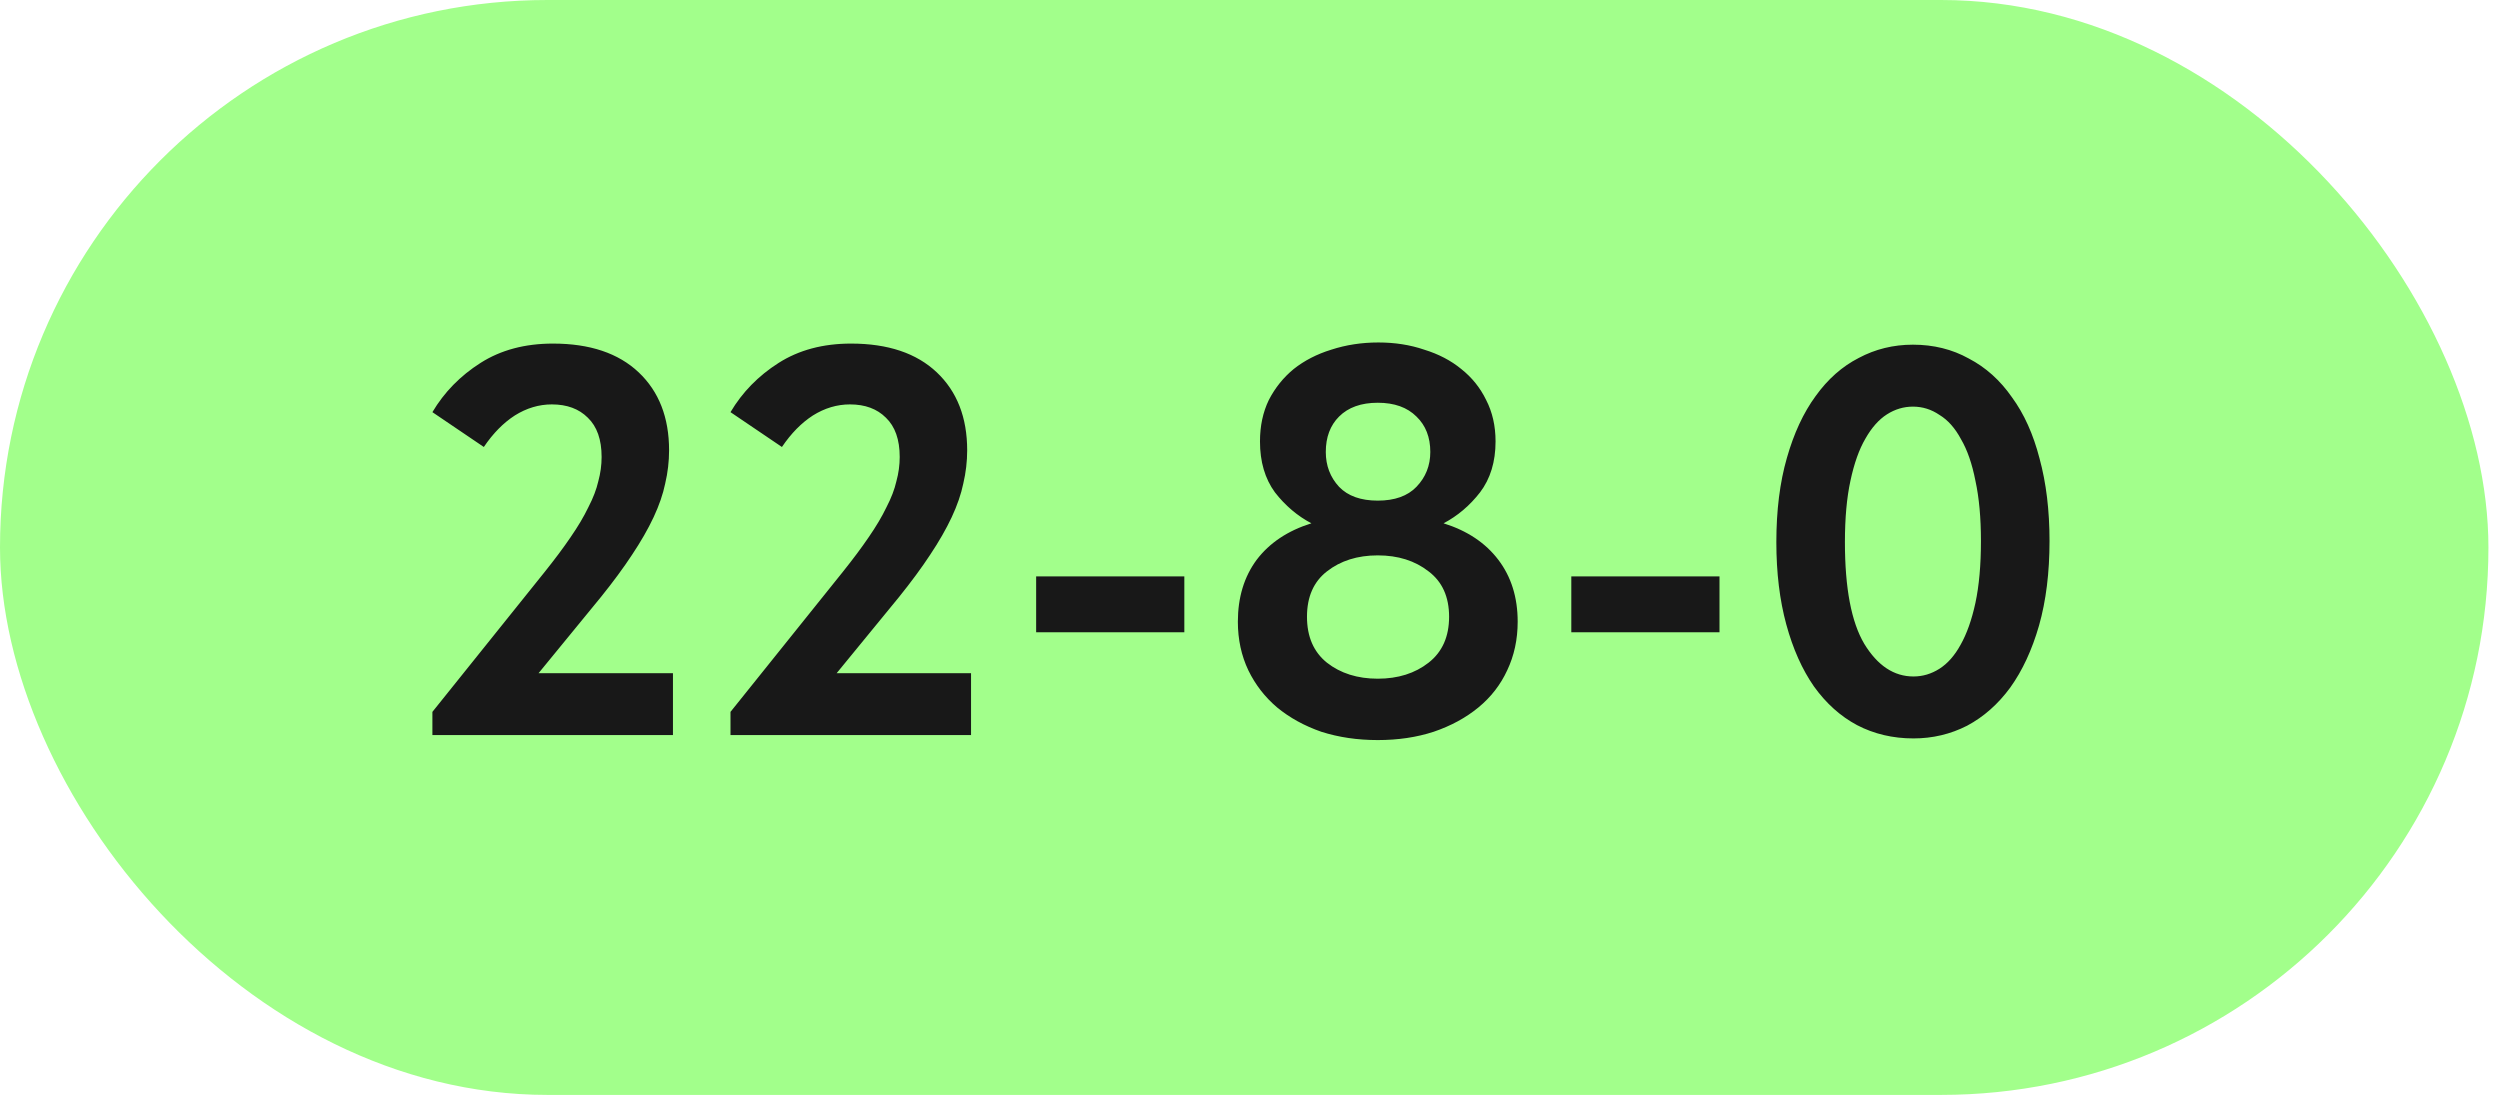 <?xml version="1.0" encoding="UTF-8"?> <svg xmlns="http://www.w3.org/2000/svg" width="180" height="79" viewBox="0 0 180 79" fill="none"><rect width="179.167" height="78.834" rx="39.417" fill="#A2FF8B"></rect><path d="M31.133 51.255L39.216 41.181C39.959 40.252 40.583 39.416 41.087 38.673C41.618 37.903 42.042 37.187 42.361 36.523C42.706 35.859 42.945 35.236 43.078 34.652C43.237 34.068 43.316 33.484 43.316 32.9C43.316 31.652 42.985 30.71 42.321 30.073C41.684 29.436 40.821 29.117 39.733 29.117C38.804 29.117 37.915 29.383 37.066 29.914C36.243 30.445 35.499 31.201 34.836 32.183L31.133 29.675C31.983 28.241 33.137 27.06 34.597 26.131C36.057 25.202 37.795 24.738 39.813 24.738C42.467 24.738 44.524 25.428 45.984 26.808C47.444 28.188 48.174 30.06 48.174 32.422C48.174 33.218 48.081 34.015 47.895 34.811C47.736 35.581 47.457 36.39 47.059 37.24C46.661 38.089 46.143 38.992 45.506 39.947C44.896 40.876 44.153 41.885 43.277 42.973L38.778 48.468H48.453V52.927H31.133V51.255ZM52.596 51.255L60.678 41.181C61.422 40.252 62.045 39.416 62.55 38.673C63.081 37.903 63.505 37.187 63.824 36.523C64.169 35.859 64.408 35.236 64.54 34.652C64.7 34.068 64.779 33.484 64.779 32.9C64.779 31.652 64.448 30.71 63.784 30.073C63.147 29.436 62.284 29.117 61.196 29.117C60.267 29.117 59.378 29.383 58.528 29.914C57.706 30.445 56.962 31.201 56.299 32.183L52.596 29.675C53.445 28.241 54.6 27.06 56.06 26.131C57.52 25.202 59.258 24.738 61.276 24.738C63.93 24.738 65.987 25.428 67.447 26.808C68.907 28.188 69.637 30.06 69.637 32.422C69.637 33.218 69.544 34.015 69.358 34.811C69.199 35.581 68.92 36.39 68.522 37.24C68.124 38.089 67.606 38.992 66.969 39.947C66.359 40.876 65.615 41.885 64.74 42.973L60.24 48.468H69.915V52.927H52.596V51.255ZM85.272 45.521H74.602V41.5H85.272V45.521ZM99.199 53.285C97.74 53.285 96.386 53.086 95.138 52.688C93.917 52.263 92.856 51.679 91.953 50.936C91.077 50.193 90.387 49.304 89.883 48.268C89.378 47.207 89.126 46.039 89.126 44.765C89.126 43.013 89.577 41.526 90.48 40.305C91.409 39.084 92.723 38.209 94.421 37.678C93.413 37.147 92.537 36.404 91.794 35.448C91.077 34.466 90.719 33.245 90.719 31.785C90.719 30.67 90.931 29.675 91.356 28.799C91.807 27.923 92.404 27.18 93.147 26.569C93.917 25.959 94.82 25.494 95.855 25.176C96.917 24.831 98.045 24.658 99.239 24.658C100.434 24.658 101.535 24.831 102.544 25.176C103.579 25.494 104.468 25.959 105.211 26.569C105.981 27.18 106.578 27.923 107.003 28.799C107.454 29.675 107.68 30.67 107.68 31.785C107.68 33.245 107.308 34.466 106.565 35.448C105.822 36.404 104.946 37.147 103.937 37.678C105.636 38.209 106.95 39.084 107.879 40.305C108.808 41.526 109.273 43.013 109.273 44.765C109.273 46.039 109.02 47.207 108.516 48.268C108.038 49.304 107.348 50.193 106.446 50.936C105.543 51.679 104.468 52.263 103.221 52.688C102 53.086 100.659 53.285 99.199 53.285ZM99.199 48.866C100.659 48.866 101.88 48.481 102.862 47.711C103.844 46.941 104.335 45.84 104.335 44.406C104.335 42.973 103.844 41.885 102.862 41.142C101.88 40.372 100.659 39.987 99.199 39.987C97.74 39.987 96.519 40.372 95.536 41.142C94.581 41.885 94.103 42.973 94.103 44.406C94.103 45.84 94.581 46.941 95.536 47.711C96.519 48.481 97.74 48.866 99.199 48.866ZM99.199 36.045C100.42 36.045 101.349 35.713 101.986 35.05C102.65 34.36 102.982 33.524 102.982 32.541C102.982 31.48 102.65 30.63 101.986 29.993C101.323 29.33 100.394 28.998 99.199 28.998C98.005 28.998 97.076 29.33 96.412 29.993C95.775 30.63 95.457 31.48 95.457 32.541C95.457 33.524 95.775 34.36 96.412 35.05C97.049 35.713 97.978 36.045 99.199 36.045ZM123.804 45.521H113.134V41.5H123.804V45.521ZM137.771 53.166C136.285 53.166 134.931 52.847 133.71 52.21C132.515 51.573 131.48 50.644 130.604 49.423C129.755 48.202 129.091 46.716 128.614 44.964C128.136 43.212 127.897 41.234 127.897 39.031C127.897 36.749 128.149 34.731 128.653 32.979C129.158 31.201 129.848 29.715 130.724 28.52C131.6 27.299 132.635 26.383 133.829 25.773C135.024 25.136 136.324 24.817 137.731 24.817C139.218 24.817 140.558 25.149 141.753 25.813C142.974 26.45 144.009 27.379 144.858 28.6C145.734 29.794 146.398 31.267 146.849 33.019C147.327 34.771 147.566 36.749 147.566 38.952C147.566 41.234 147.313 43.265 146.809 45.043C146.305 46.795 145.615 48.282 144.739 49.503C143.863 50.697 142.828 51.613 141.633 52.25C140.439 52.86 139.151 53.166 137.771 53.166ZM137.771 48.706C138.435 48.706 139.058 48.521 139.642 48.149C140.226 47.777 140.731 47.207 141.155 46.437C141.607 45.641 141.965 44.632 142.23 43.411C142.496 42.163 142.628 40.677 142.628 38.952C142.628 37.279 142.496 35.833 142.23 34.612C141.991 33.391 141.646 32.395 141.195 31.626C140.77 30.829 140.253 30.245 139.642 29.874C139.058 29.476 138.421 29.277 137.731 29.277C137.068 29.277 136.444 29.462 135.86 29.834C135.276 30.206 134.758 30.79 134.307 31.586C133.856 32.356 133.498 33.364 133.232 34.612C132.967 35.833 132.834 37.306 132.834 39.031C132.834 42.349 133.298 44.791 134.228 46.357C135.183 47.923 136.364 48.706 137.771 48.706Z" fill="#181818"></path></svg> 